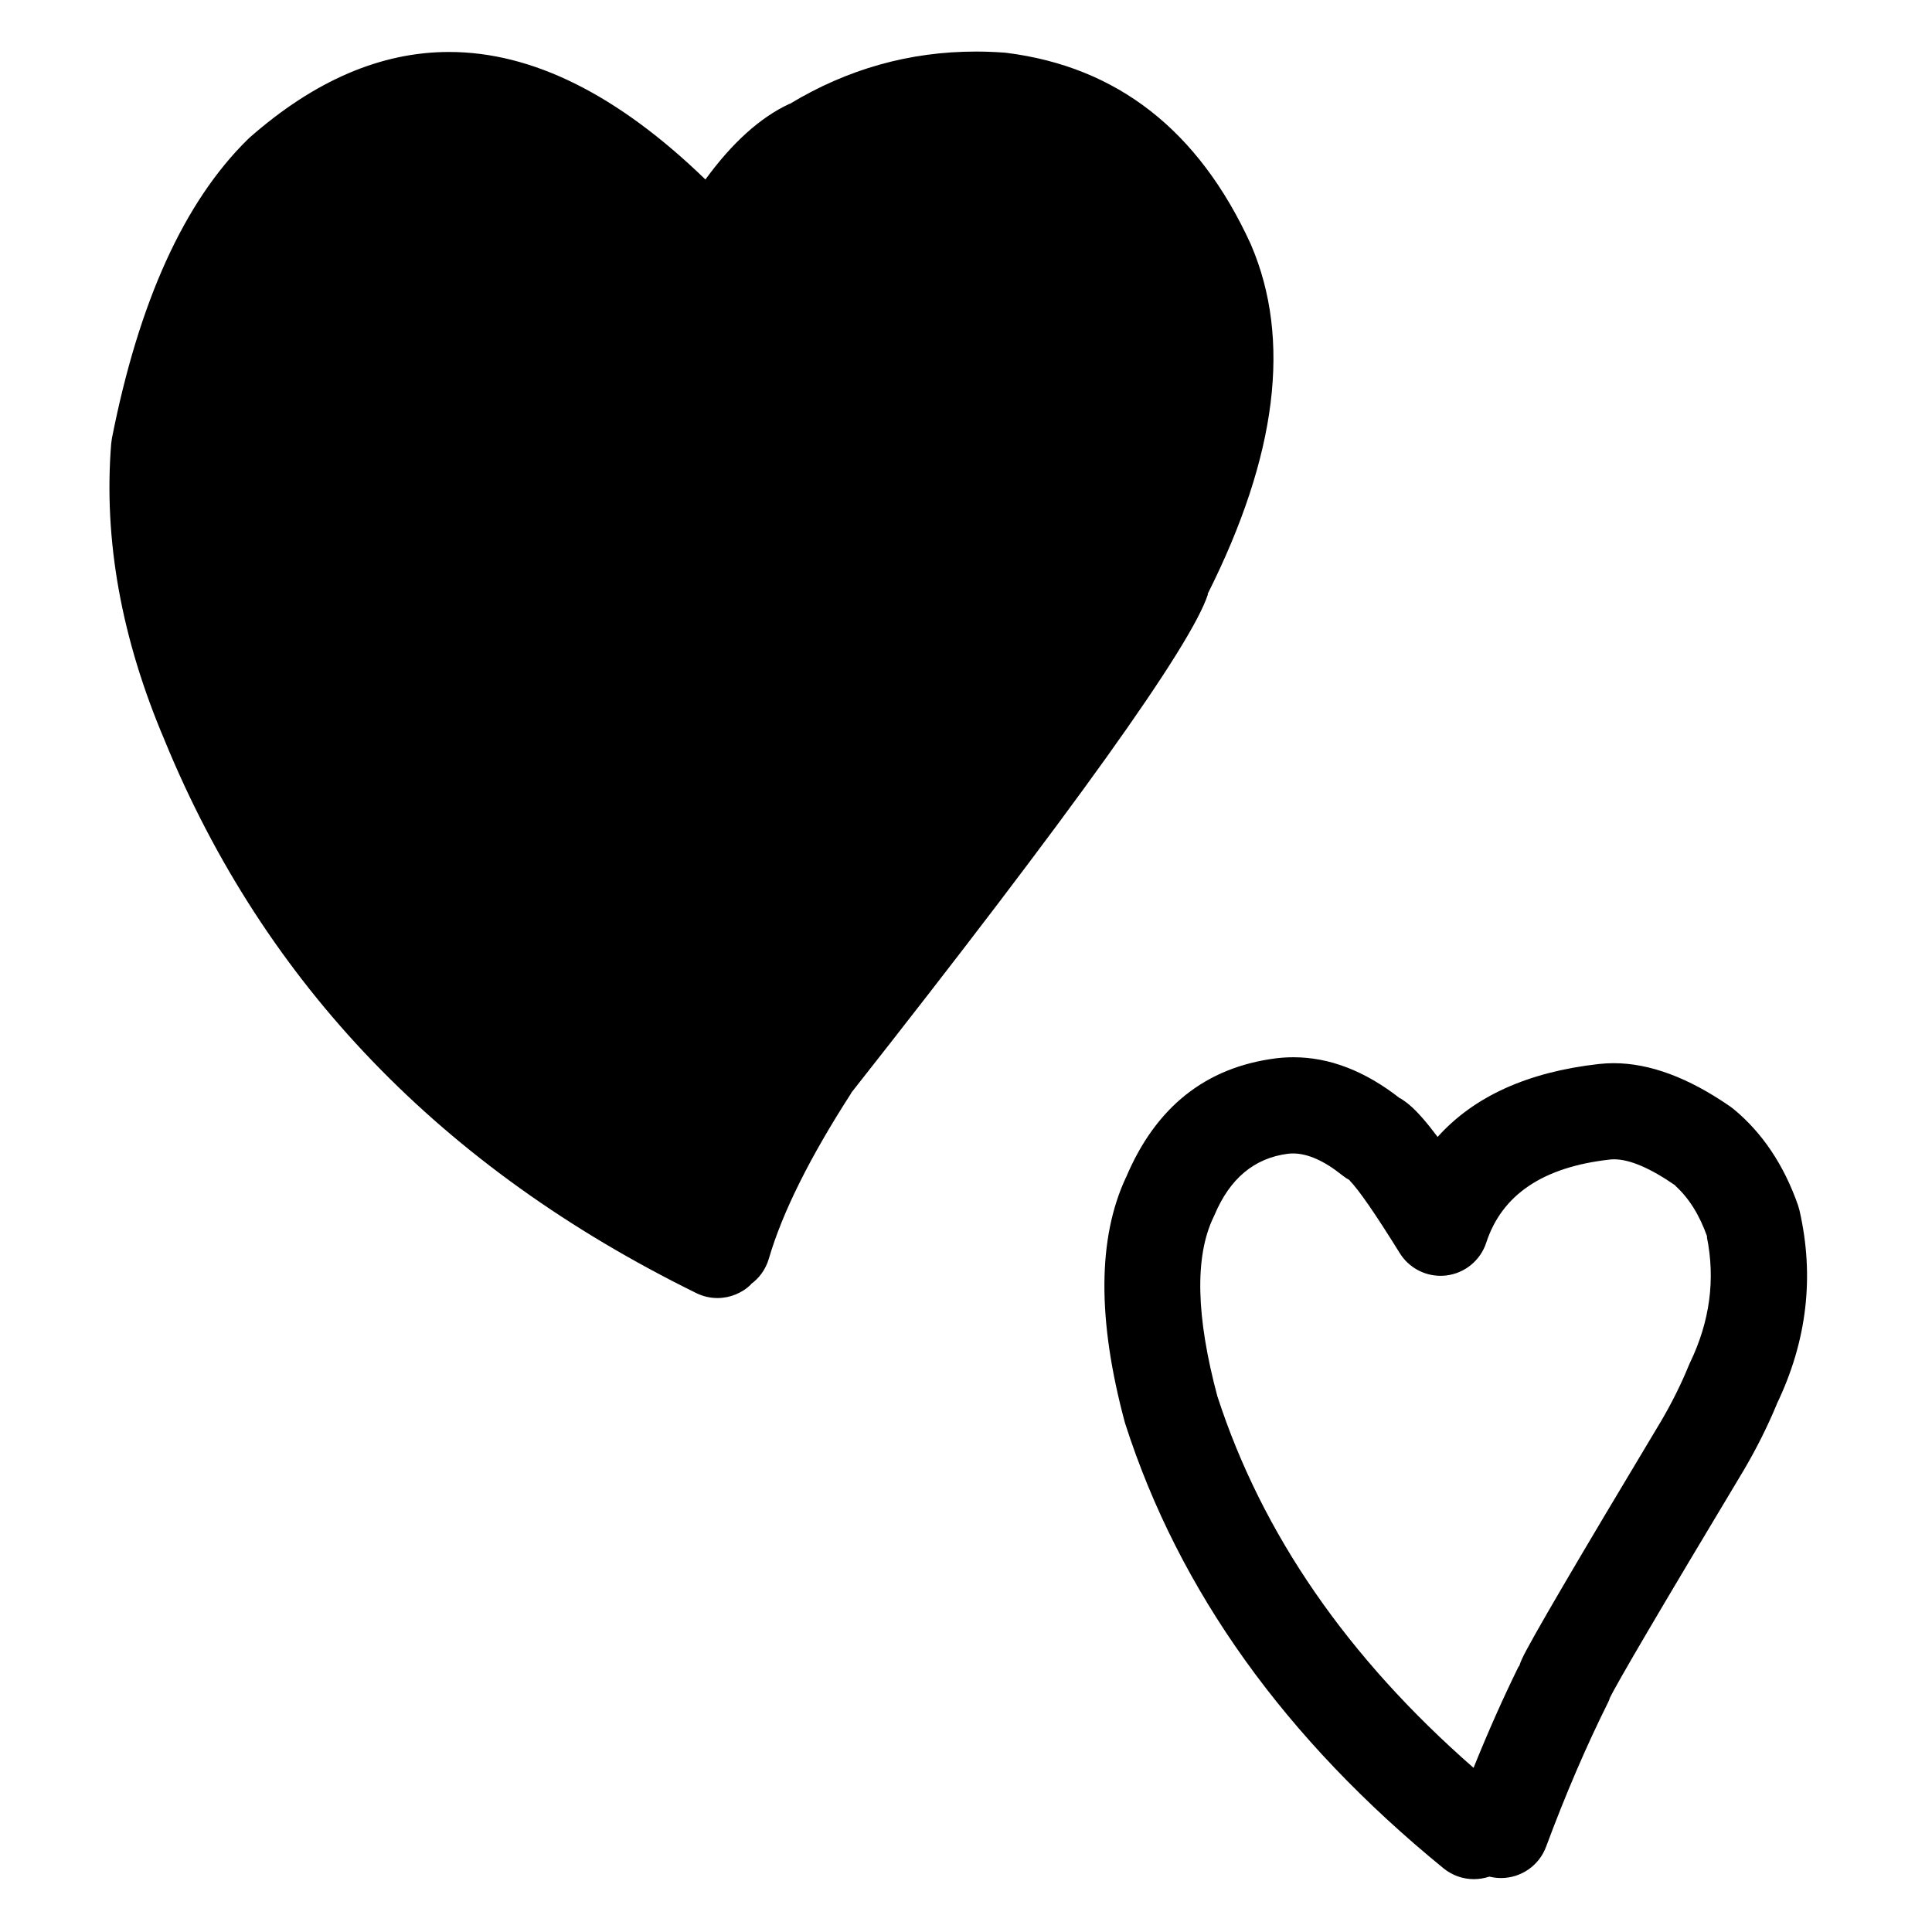 <svg version="1.0" preserveAspectRatio="xMidYMid meet" height="450" viewBox="0 0 337.5 337.5" zoomAndPan="magnify" width="450" xmlns:xlink="http://www.w3.org/1999/xlink" xmlns="http://www.w3.org/2000/svg"><defs><clipPath id="c66e1c9739"><path clip-rule="nonzero" d="M 192 184 L 316 184 L 316 328.32 L 192 328.32 Z M 192 184"></path></clipPath></defs><path fill-rule="nonzero" fill-opacity="1" d="M 170.559 25.812 C 171.727 25.812 172.906 25.852 174.094 25.938 L 174.02 25.938 C 187.047 27.676 196.77 35.559 203.195 49.582 L 203.191 49.582 C 208.156 61.371 205.668 77.07 195.723 96.68 C 195.348 97.418 195.086 98.207 194.941 99.031 L 194.914 99.031 C 192.512 106.121 172.699 133.297 135.473 180.559 L 135.027 181.18 C 128.961 190.516 124.344 199.039 121.172 206.746 C 84.672 186.91 59.035 158.953 44.266 122.879 L 44.223 122.77 C 37.871 107.855 35.16 93.531 36.094 79.801 L 36.031 79.801 C 40.016 59.578 46.246 45.191 54.723 36.648 L 54.699 36.648 C 62.199 30.055 70.02 26.754 78.16 26.754 C 90.785 26.754 104.184 34.68 118.355 50.527 C 119.957 52.316 122.238 53.324 124.609 53.324 C 124.926 53.324 125.246 53.309 125.562 53.27 C 128.047 52.988 130.262 51.613 131.961 48.828 L 132.035 48.828 L 131.973 48.969 C 136.816 40.152 141.246 34.91 145.266 33.25 L 146.434 32.656 C 153.906 28.094 161.945 25.812 170.559 25.812 Z M 170.477 9.008 C 158.883 9.008 148.047 12.055 137.965 18.148 L 137.891 18.148 C 132.801 20.52 127.914 24.922 123.23 31.355 C 107.891 16.504 92.965 9.078 78.453 9.078 C 66.562 9.078 54.949 14.062 43.613 24.031 L 43.27 24.352 C 32.164 35.281 24.262 52.68 19.555 76.551 L 19.422 77.504 C 18.078 94.273 21.191 111.555 28.773 129.355 L 28.77 129.355 C 46.199 171.848 77.152 204.027 121.637 225.891 C 122.828 226.477 124.09 226.754 125.332 226.754 C 127.52 226.754 129.645 225.895 131.223 224.348 L 131.148 224.348 C 132.621 223.289 133.762 221.75 134.309 219.879 C 136.66 211.828 141.457 202.188 148.703 190.957 L 148.66 190.957 C 187.352 141.84 208.137 112.781 211.023 103.785 L 210.949 103.785 C 223.098 79.617 225.629 59.281 218.543 42.77 L 218.461 42.586 C 209.391 22.785 195.176 11.668 175.816 9.23 L 175.371 9.188 C 173.723 9.07 172.094 9.008 170.477 9.008 Z M 170.477 9.008" fill="#000000"></path><path fill-rule="nonzero" fill-opacity="1" d="M 170.559 25.539 C 161.895 25.539 153.809 27.836 146.293 32.426 L 146.289 32.426 L 145.141 33.008 C 141.102 34.691 136.668 39.898 131.848 48.637 L 131.77 48.637 L 131.766 48.641 L 131.727 48.691 C 130.066 51.41 127.922 52.727 125.535 53 L 125.531 53 L 125.512 53.004 L 125.516 53.004 C 125.223 53.035 124.902 53.055 124.609 53.055 C 122.312 53.055 120.105 52.078 118.555 50.344 C 104.328 34.438 90.863 26.484 78.16 26.484 C 69.949 26.484 62.07 29.809 54.52 36.457 L 54.598 36.66 L 54.52 36.469 C 46.008 45.055 39.758 59.484 35.766 79.762 L 35.887 79.91 L 35.812 79.91 C 34.902 93.645 37.621 107.965 43.973 122.879 L 44.016 122.984 L 44.016 122.98 C 58.809 159.117 84.484 187.117 121.043 206.984 L 121.426 206.848 C 124.586 199.16 129.195 190.656 135.25 181.336 L 135.691 180.715 C 172.68 133.762 192.488 106.617 195.121 99.277 L 195.051 99.277 L 195.207 99.078 C 195.348 98.281 195.605 97.512 195.965 96.801 C 205.902 77.203 208.418 61.488 203.508 49.645 L 203.457 49.645 L 203.441 49.469 C 196.996 35.402 187.246 27.48 174.191 25.699 L 174.113 25.699 L 174.113 25.668 C 172.918 25.582 171.73 25.539 170.559 25.539 Z M 170.559 25.539" fill="#000000"></path><g clip-path="url(#c66e1c9739)"><path fill-rule="nonzero" fill-opacity="1" d="M 225.859 201.496 C 228.438 201.496 231.316 202.773 234.492 205.32 C 234.906 205.652 235.348 205.945 235.816 206.191 L 235.738 206.191 C 237.328 207.797 240.258 212.031 244.52 218.902 C 246.062 221.387 248.773 222.871 251.652 222.871 C 251.984 222.871 252.32 222.852 252.656 222.809 C 255.898 222.418 258.617 220.184 259.633 217.078 C 262.367 208.703 269.555 203.867 281.188 202.566 L 281.203 202.562 C 281.449 202.535 281.703 202.52 281.965 202.52 C 284.699 202.52 288.281 204.051 292.703 207.113 L 292.633 207.113 C 295.016 209.254 296.887 212.238 298.238 216.062 L 298.168 216.062 C 299.68 223.508 298.699 230.832 295.227 238.043 L 295.02 238.512 C 293.695 241.754 292.094 244.98 290.211 248.195 C 275.359 272.938 267.254 286.789 265.891 289.758 C 265.684 290.207 265.512 290.652 265.371 291.094 L 265.297 291.094 C 262.57 296.641 259.941 302.547 257.414 308.824 C 235.387 289.559 220.48 267.957 212.699 244.02 L 212.688 244.02 C 208.914 229.953 208.684 219.48 211.996 212.605 L 212.172 212.227 C 214.848 205.871 219.109 202.316 224.957 201.551 L 224.953 201.551 C 225.25 201.516 225.551 201.496 225.859 201.496 Z M 225.957 184.691 C 224.957 184.691 223.953 184.75 222.945 184.871 L 222.887 184.879 C 210.621 186.445 201.891 193.383 196.699 205.695 L 196.688 205.695 C 191.75 216.281 191.676 230.504 196.469 248.375 L 196.586 248.77 C 205.957 277.918 224.484 303.785 252.168 326.375 C 253.727 327.645 255.605 328.266 257.469 328.266 C 258.375 328.266 259.281 328.117 260.145 327.832 L 260.219 327.832 C 260.883 327.992 261.555 328.074 262.215 328.074 C 265.621 328.074 268.828 325.984 270.086 322.602 C 273.488 313.453 277.082 305.086 280.863 297.5 C 280.98 297.262 281.09 297.023 281.184 296.777 L 281.145 296.777 C 282.254 294.363 290.09 281.023 304.652 256.766 L 304.699 256.688 C 306.895 252.938 308.785 249.152 310.371 245.332 L 310.355 245.332 C 315.676 234.289 317.004 222.969 314.336 211.375 L 314.066 210.457 C 311.586 203.441 307.84 197.867 302.824 193.727 L 302.258 193.301 C 294.965 188.25 288.172 185.727 281.887 185.727 C 281.02 185.727 280.156 185.777 279.305 185.871 C 266.91 187.262 257.52 191.508 251.137 198.609 C 249.258 196.098 247.672 194.281 246.383 193.164 C 245.805 192.664 245.219 192.23 244.625 191.863 L 244.551 191.863 C 238.445 187.082 232.246 184.691 225.957 184.691 Z M 225.957 184.691" fill="#000000"></path></g></svg>